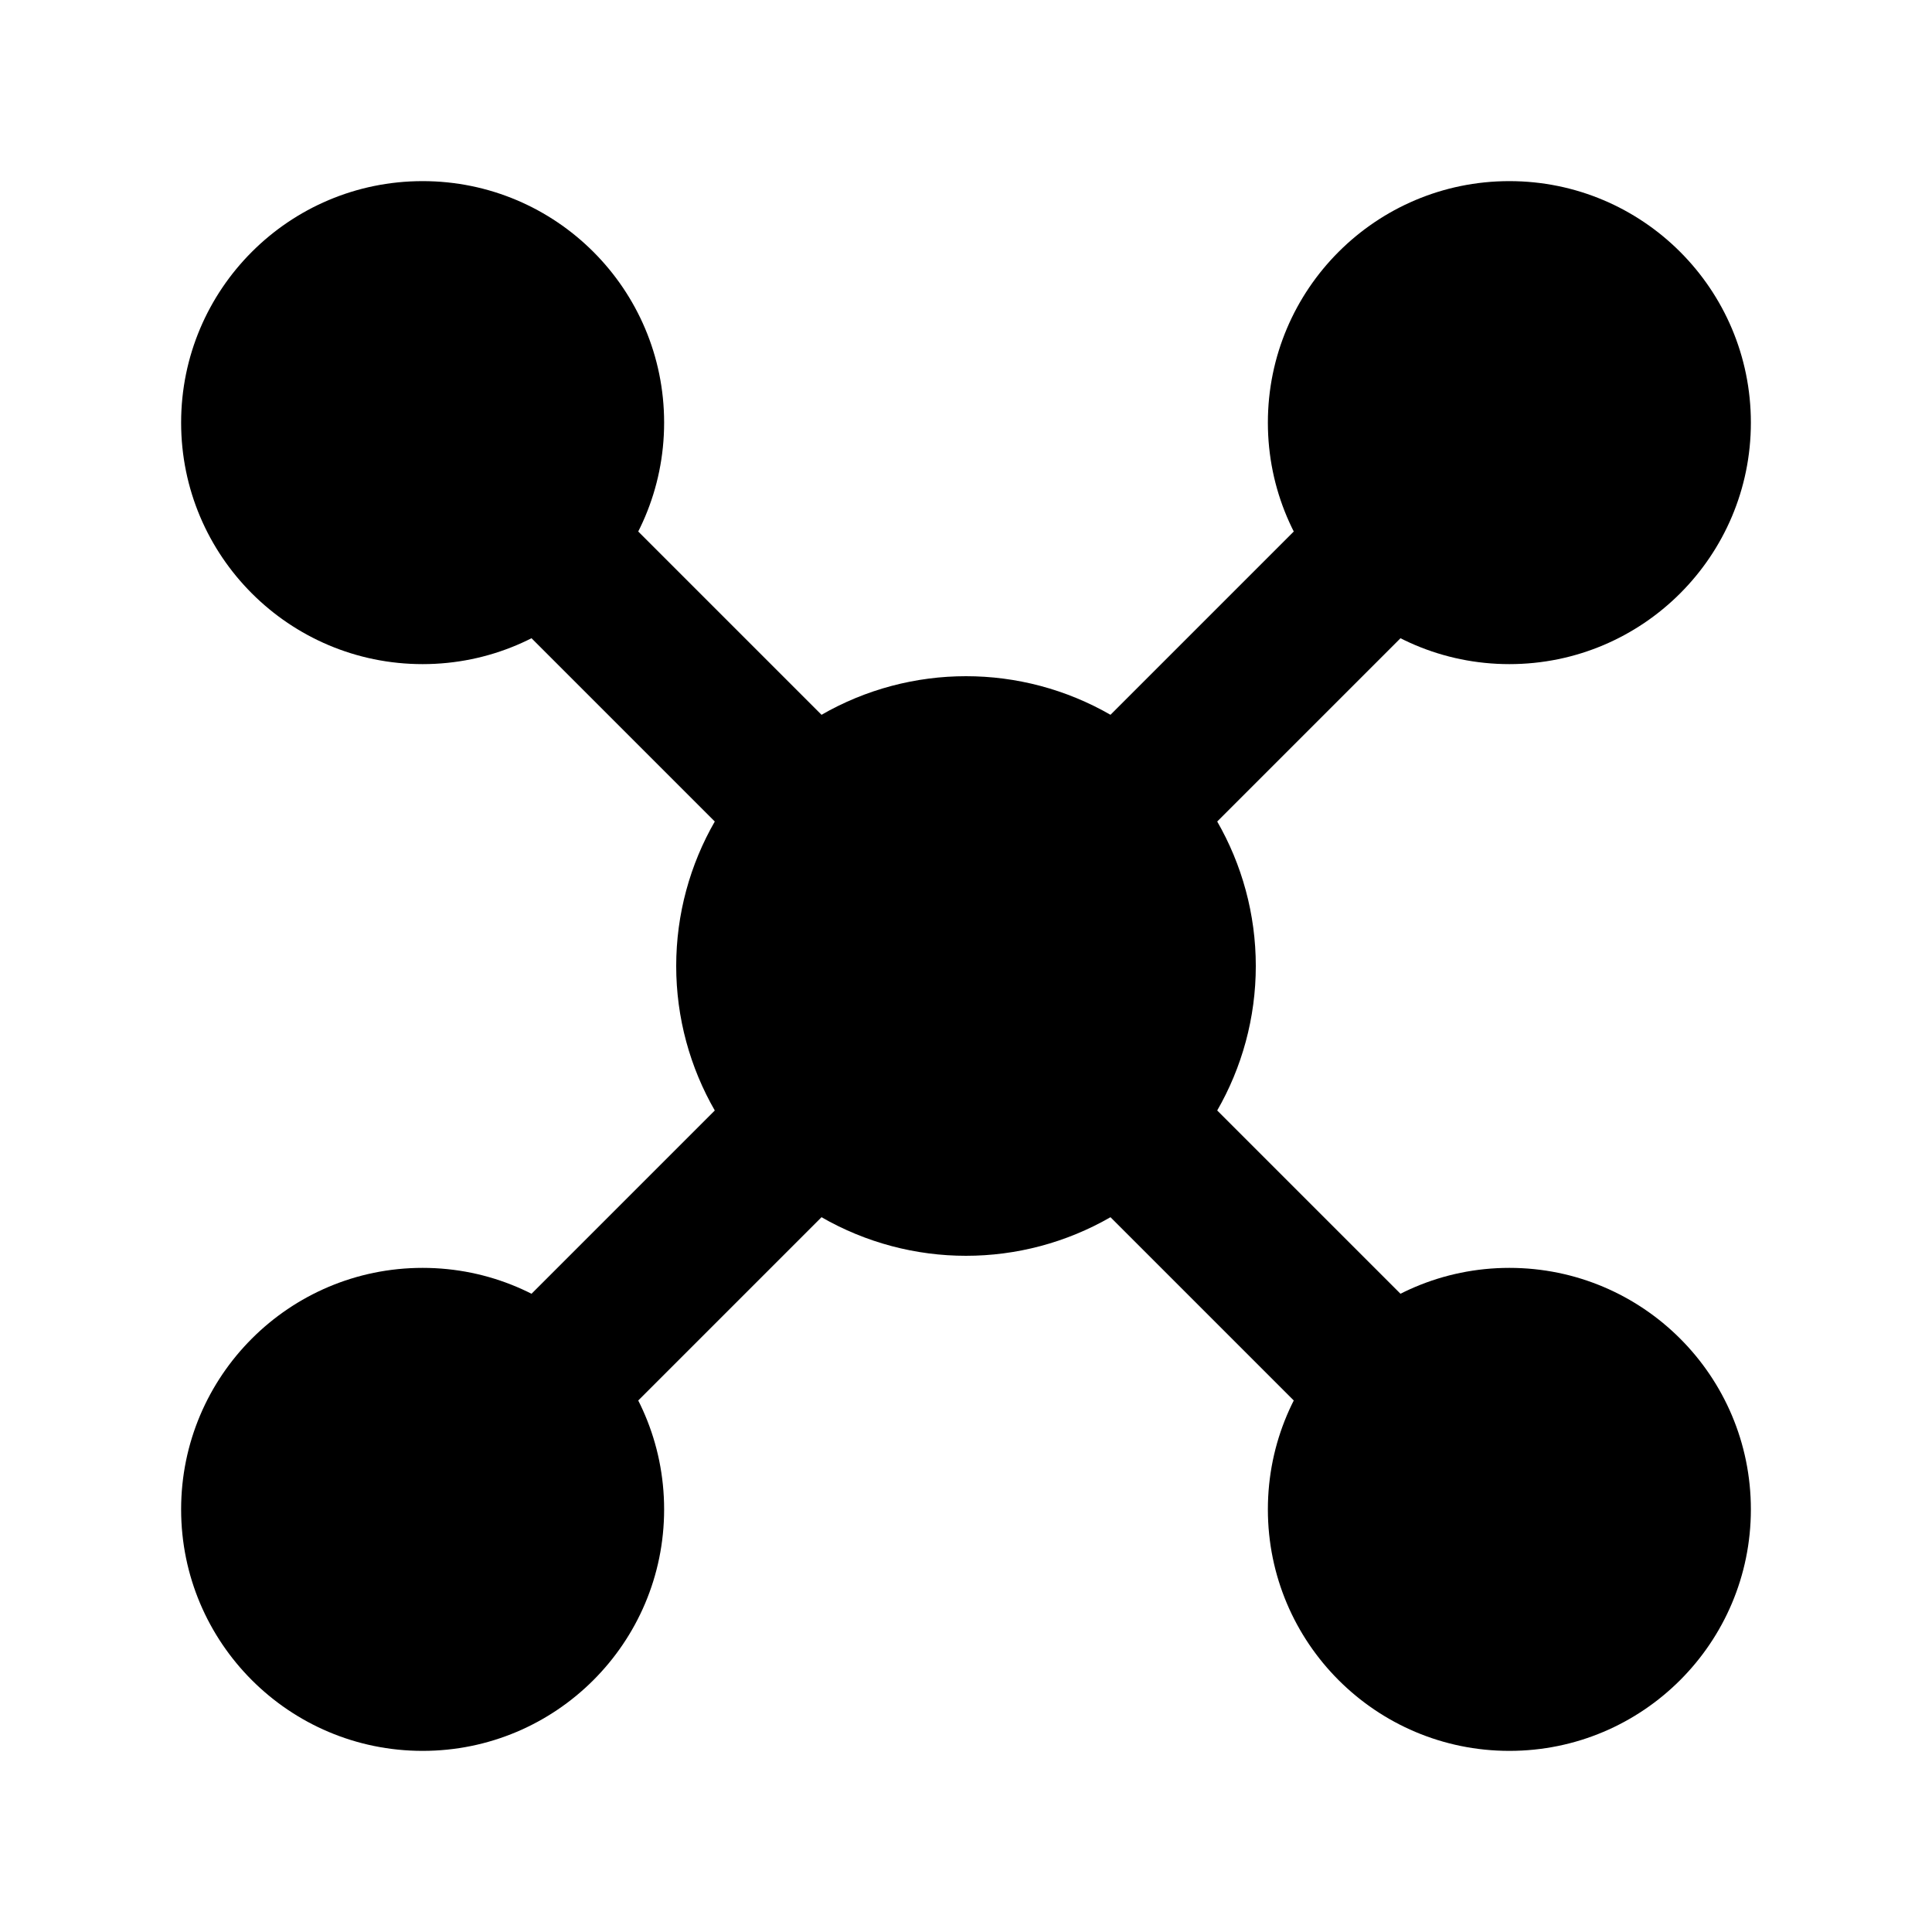 <svg width="32" height="32" viewBox="0 0 32 32" fill="none" xmlns="http://www.w3.org/2000/svg">
  <!-- Linhas conectando o centro aos círculos externos -->
  <line x1="16" y1="16" x2="7" y2="7" stroke="#000" stroke-width="2.5" stroke-linecap="round"/>
  <line x1="16" y1="16" x2="25" y2="7" stroke="#000" stroke-width="2.5" stroke-linecap="round"/>
  <line x1="16" y1="16" x2="7" y2="25" stroke="#000" stroke-width="2.5" stroke-linecap="round"/>
  <line x1="16" y1="16" x2="25" y2="25" stroke="#000" stroke-width="2.5" stroke-linecap="round"/>
  
  <!-- Círculo central -->
  <circle cx="16" cy="16" r="4.8" fill="#000"/>
  
  <!-- Círculos externos -->
  <circle cx="7" cy="7" r="4" fill="#000"/>
  <circle cx="25" cy="7" r="4" fill="#000"/>
  <circle cx="7" cy="25" r="4" fill="#000"/>
  <circle cx="25" cy="25" r="4" fill="#000"/>
</svg>
